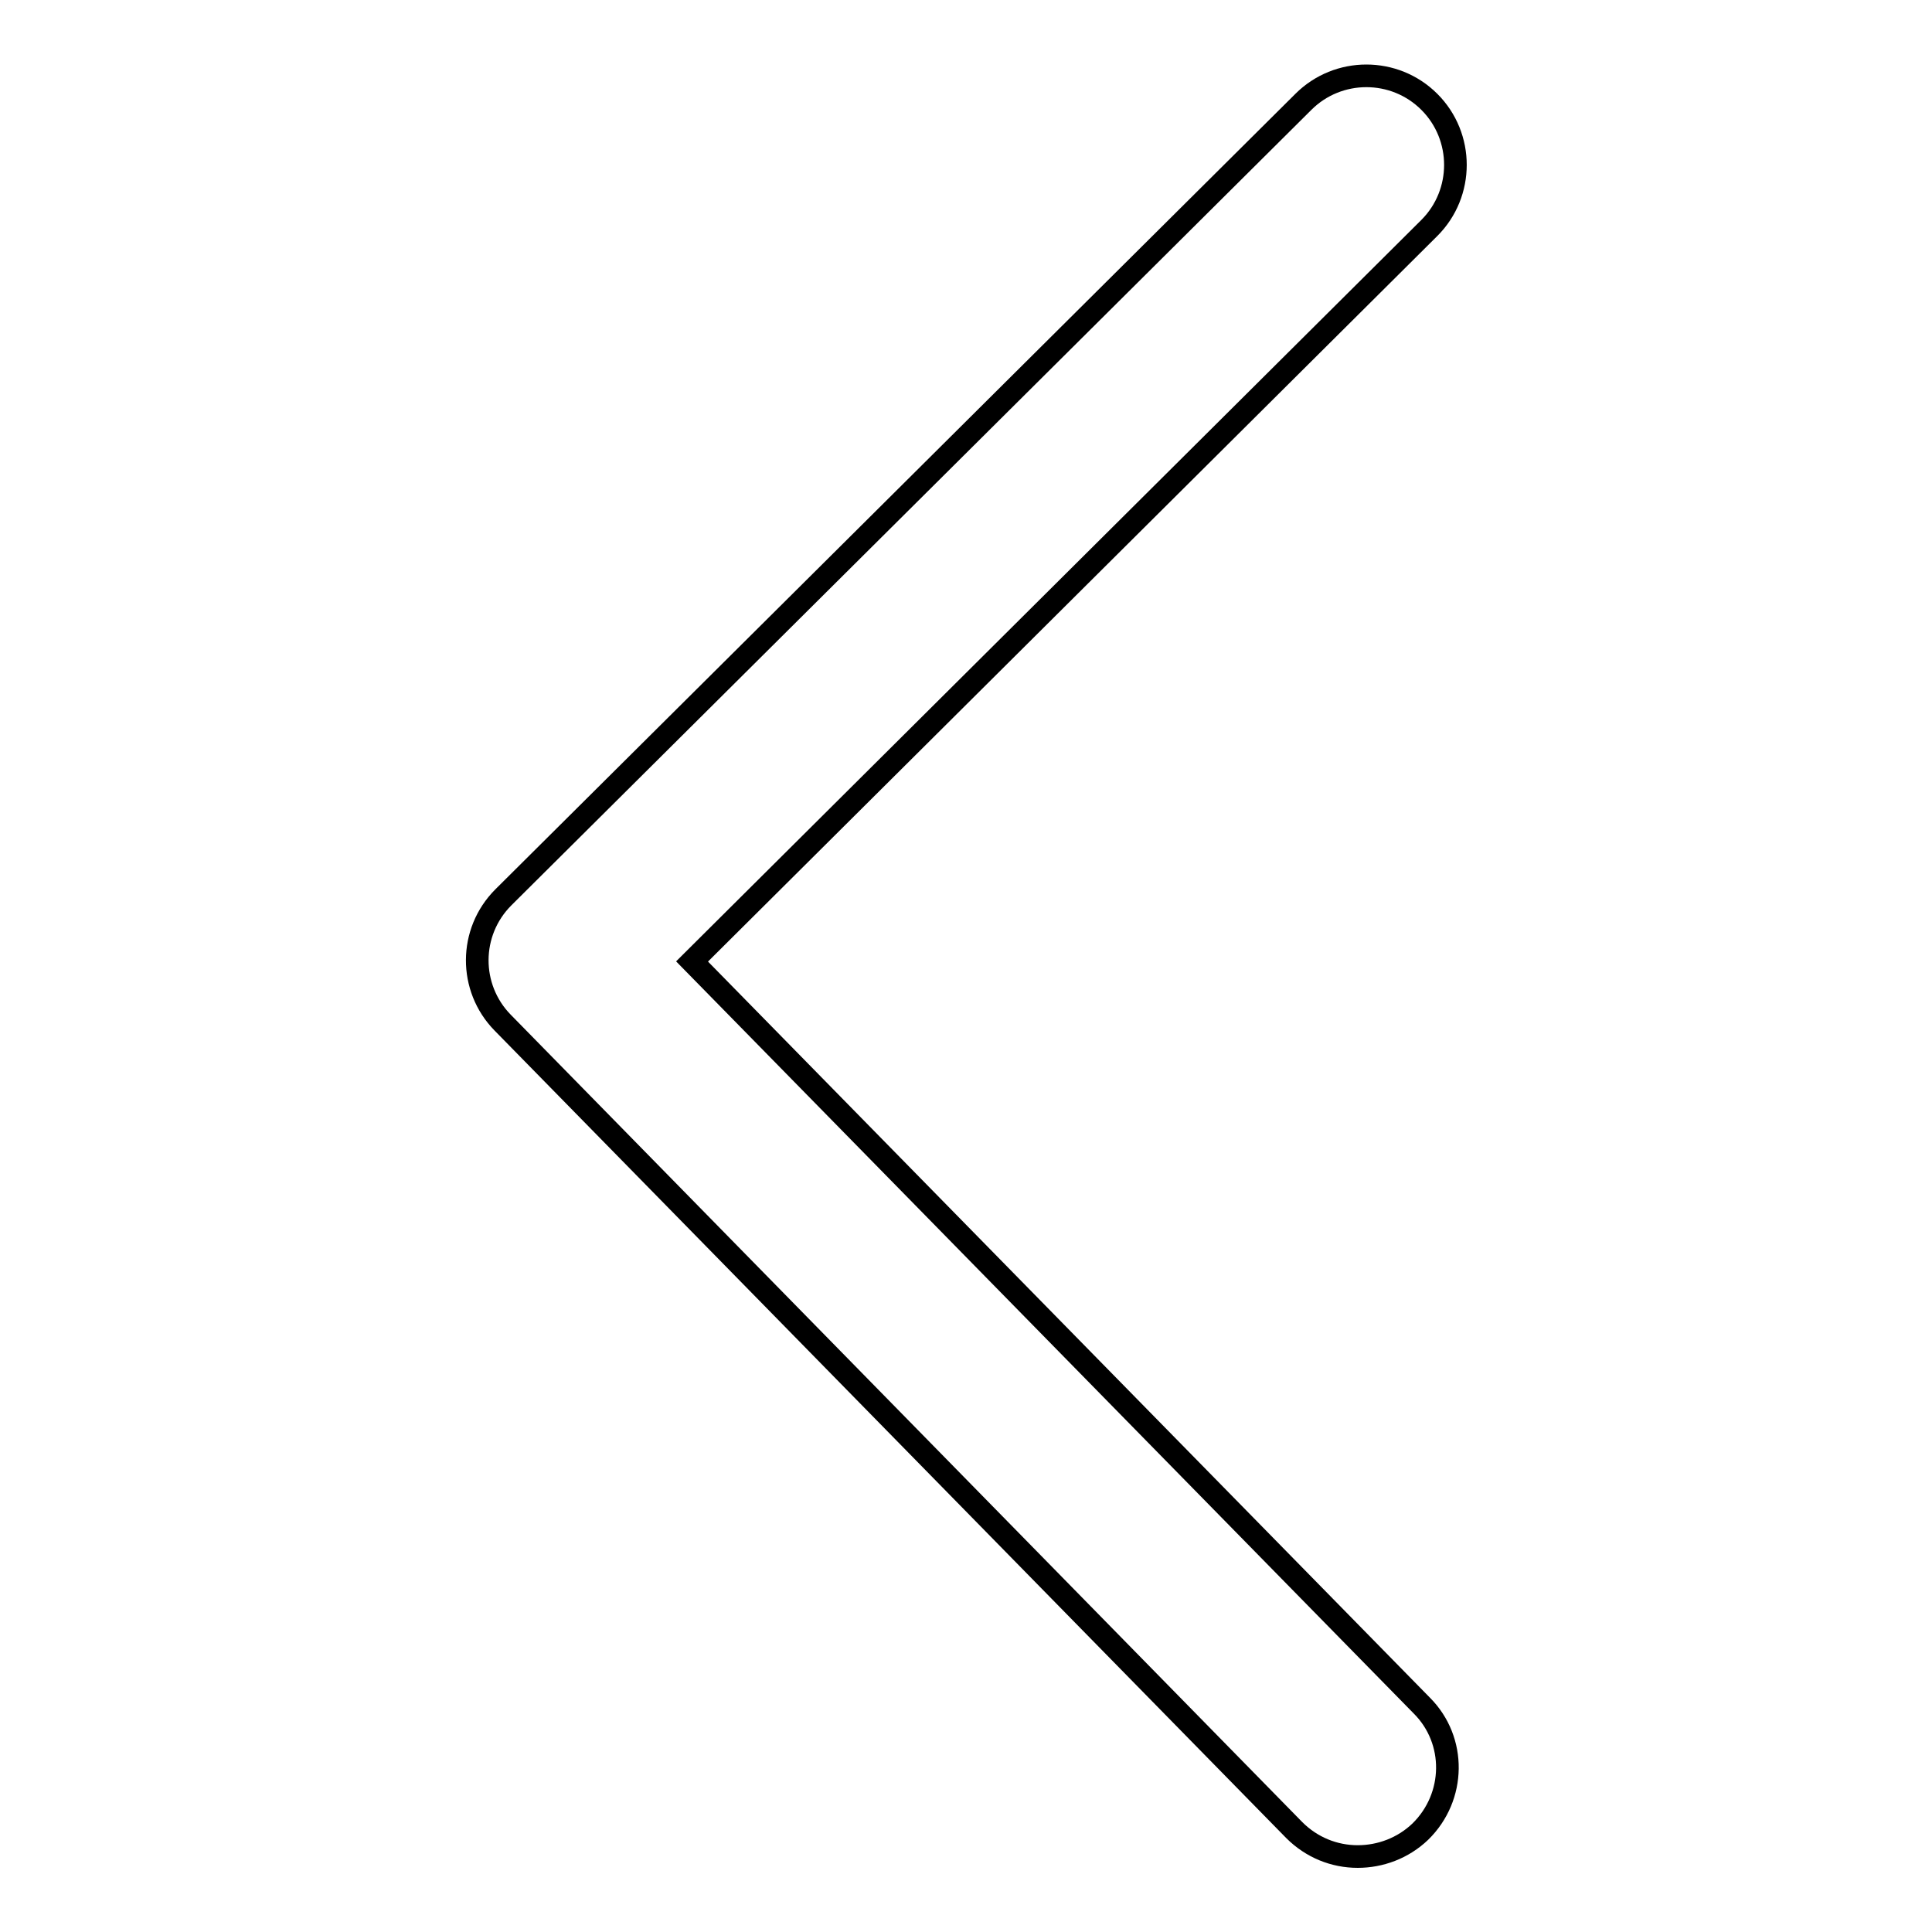 <?xml version="1.0" encoding="utf-8"?>
<!-- Svg Vector Icons : http://www.onlinewebfonts.com/icon -->
<!DOCTYPE svg PUBLIC "-//W3C//DTD SVG 1.1//EN" "http://www.w3.org/Graphics/SVG/1.1/DTD/svg11.dtd">
<svg version="1.1" xmlns="http://www.w3.org/2000/svg" xmlns:xlink="http://www.w3.org/1999/xlink" x="0px" y="0px" viewBox="0 0 256 256" enable-background="new 0 0 256 256" xml:space="preserve">
<g><g><path stroke-width="3" fill-opacity="0" stroke="#000000"  d="M179.9,246c-3.1,0-6.1-1.2-8.4-3.5l-104.9-107c-4.5-4.6-4.5-12,0.1-16.6l106-105.4c4.6-4.6,12.1-4.6,16.7,0s4.6,12.1,0,16.7l-97.7,97.2l96.7,98.6c4.6,4.6,4.5,12.1-0.2,16.7C185.9,244.9,182.9,246,179.9,246z"/></g></g>
</svg>